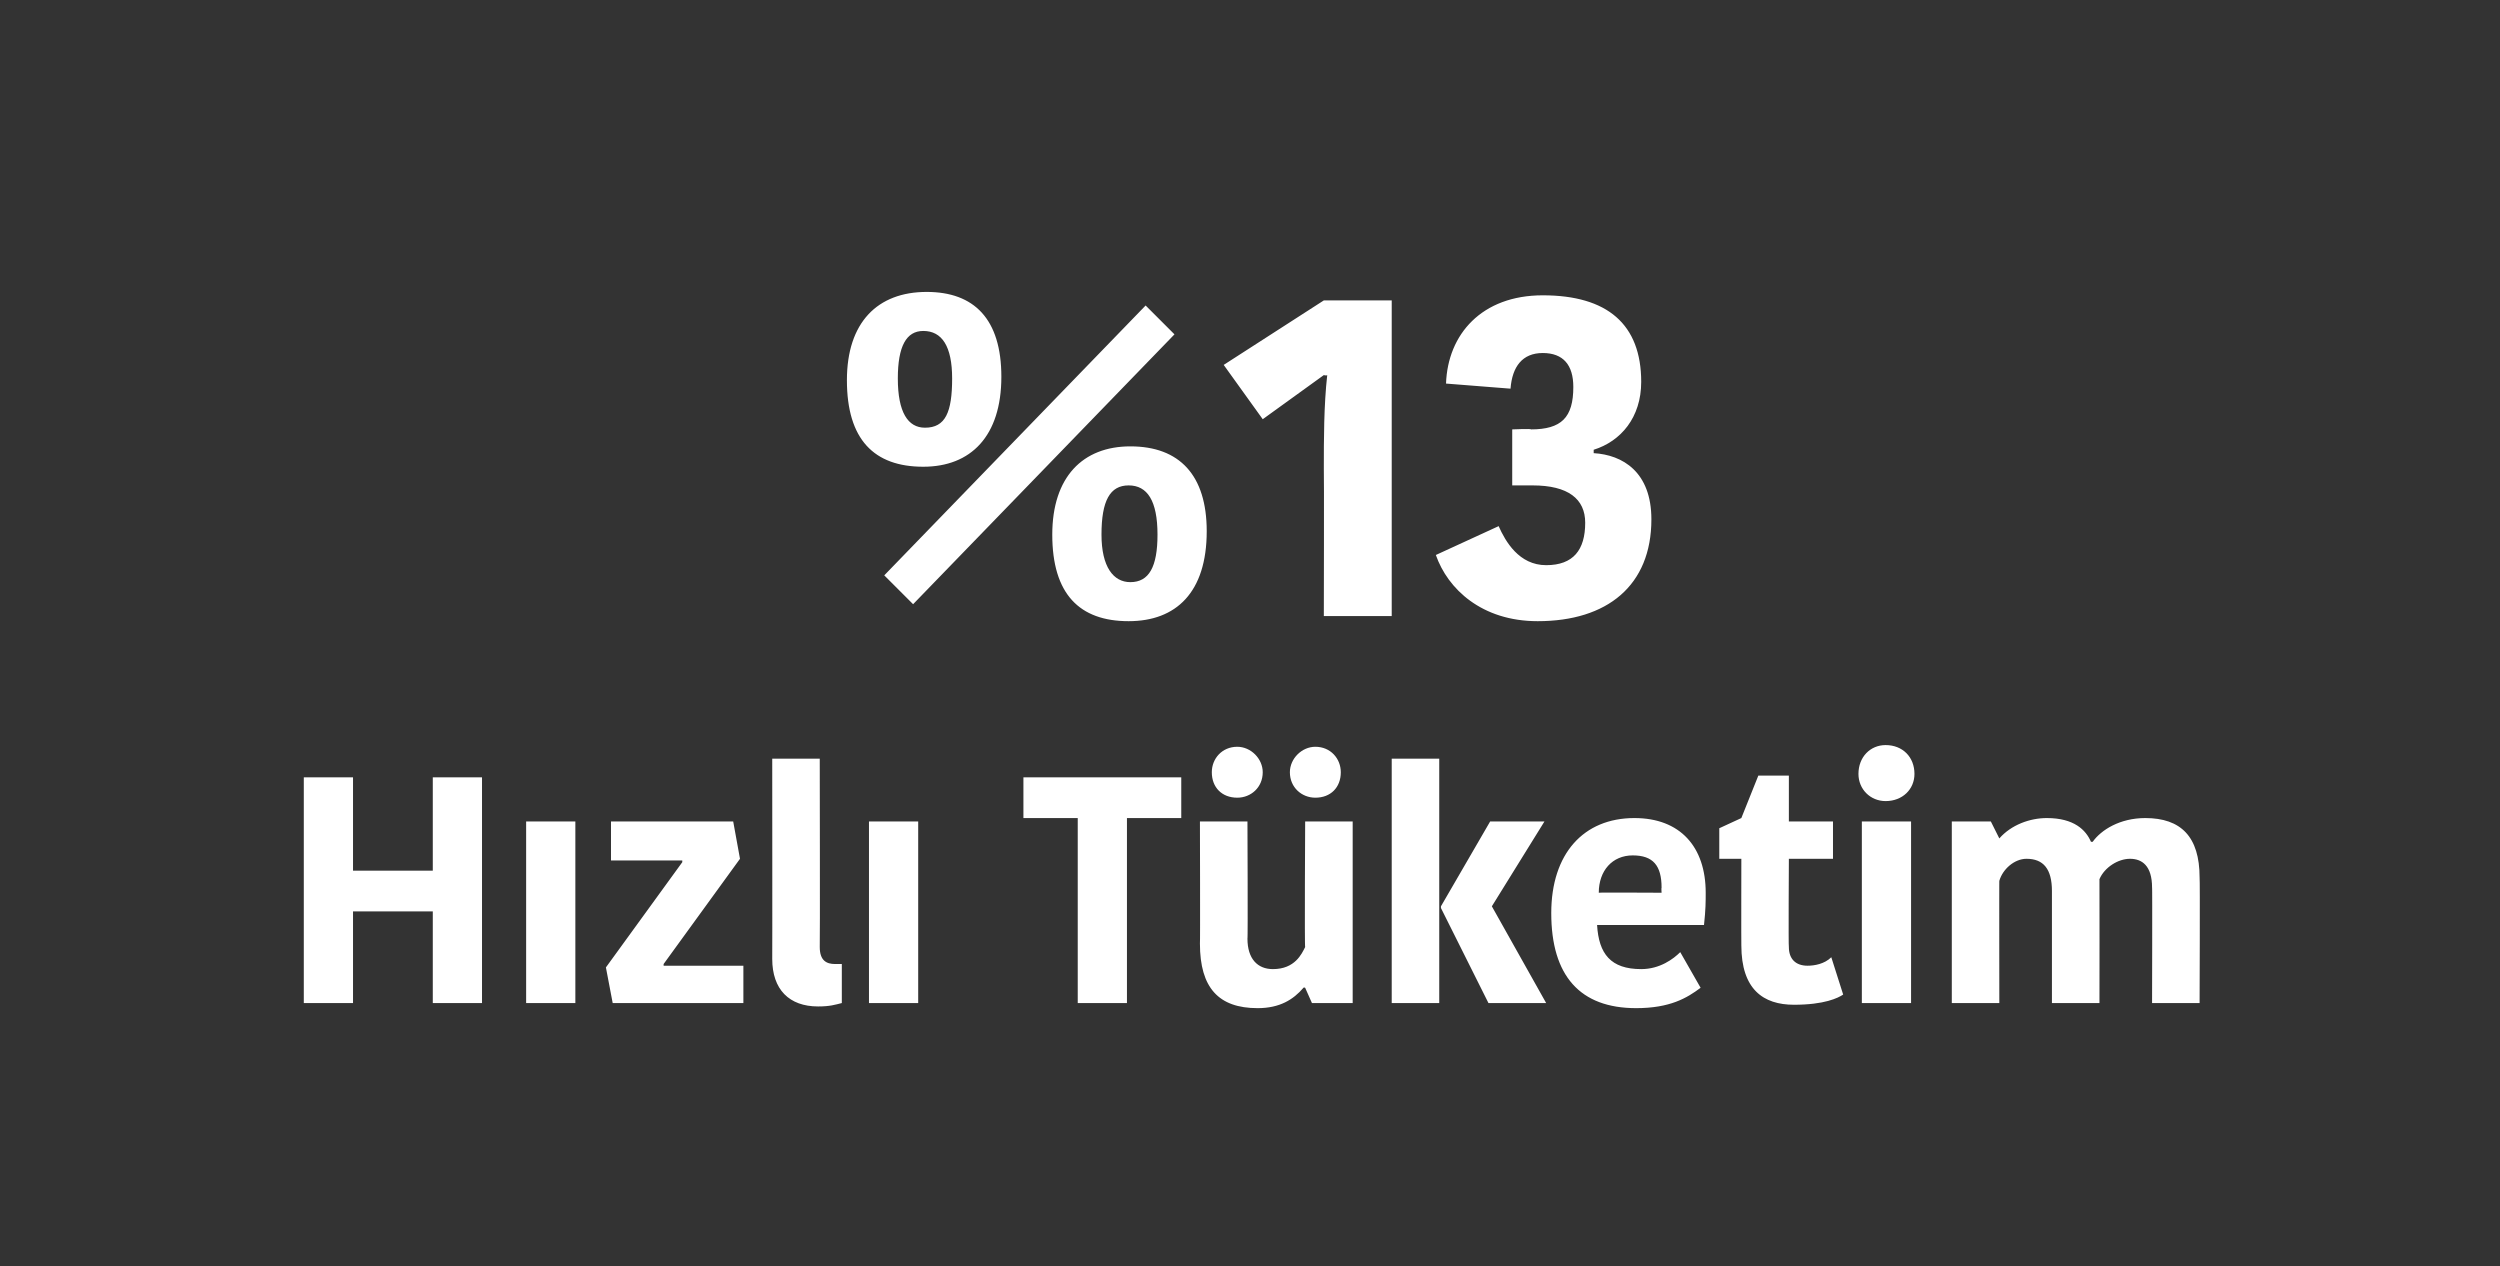 <?xml version="1.0" standalone="no"?><!DOCTYPE svg PUBLIC "-//W3C//DTD SVG 1.1//EN" "http://www.w3.org/Graphics/SVG/1.1/DTD/svg11.dtd"><svg xmlns="http://www.w3.org/2000/svg" version="1.1" width="147.3px" height="74.6px" viewBox="0 0 147.3 74.6"><rect x="0" y="0" width="147.3" height="74.6" fill="#333333" stroke="none"/>  <desc>%13 H zl T ketim</desc>  <defs/>  <g id="Polygon29472">    <path d="M 28.4 45.8 L 28.4 59.1 L 25.5 59.1 L 25.5 53.7 L 20.8 53.7 L 20.8 59.1 L 17.9 59.1 L 17.9 45.8 L 20.8 45.8 L 20.8 51.3 L 25.5 51.3 L 25.5 45.8 L 28.4 45.8 Z M 31 48.4 L 33.9 48.4 L 33.9 59.1 L 31 59.1 L 31 48.4 Z M 39.1 56.9 L 43.8 56.9 L 43.8 59.1 L 36.1 59.1 L 35.7 57 L 40.2 50.8 L 40.2 50.7 L 36 50.7 L 36 48.4 L 43.2 48.4 L 43.6 50.6 L 39.1 56.8 L 39.1 56.9 Z M 48.3 44.7 C 48.3 44.7 48.32 55.77 48.3 55.8 C 48.3 56.6 48.7 56.8 49.2 56.8 C 49.4 56.8 49.5 56.8 49.6 56.8 C 49.6 56.8 49.6 59.1 49.6 59.1 C 49.2 59.2 48.9 59.3 48.2 59.3 C 46.5 59.3 45.5 58.3 45.5 56.5 C 45.51 56.51 45.5 44.7 45.5 44.7 L 48.3 44.7 Z M 51.2 48.4 L 54.1 48.4 L 54.1 59.1 L 51.2 59.1 L 51.2 48.4 Z M 63.5 48.2 L 60.3 48.2 L 60.3 45.8 L 69.6 45.8 L 69.6 48.2 L 66.4 48.2 L 66.4 59.1 L 63.5 59.1 L 63.5 48.2 Z M 70.7 48.4 L 73.5 48.4 C 73.5 48.4 73.53 55.35 73.5 55.3 C 73.5 56.5 74.1 57.1 75 57.1 C 76.3 57.1 76.7 56.2 76.9 55.8 C 76.86 55.84 76.9 48.4 76.9 48.4 L 79.7 48.4 L 79.7 59.1 L 77.3 59.1 L 76.9 58.2 C 76.9 58.2 76.82 58.16 76.8 58.2 C 76.2 58.9 75.4 59.4 74.1 59.4 C 71.8 59.4 70.7 58.2 70.7 55.6 C 70.72 55.62 70.7 48.4 70.7 48.4 Z M 72.9 44 C 73.7 44 74.4 44.7 74.4 45.5 C 74.4 46.4 73.7 47 72.9 47 C 72 47 71.4 46.4 71.4 45.5 C 71.4 44.7 72 44 72.9 44 Z M 77.5 44 C 78.4 44 79 44.7 79 45.5 C 79 46.4 78.4 47 77.5 47 C 76.7 47 76 46.4 76 45.5 C 76 44.7 76.7 44 77.5 44 Z M 84.8 59.1 L 82 59.1 L 82 44.7 L 84.8 44.7 L 84.8 59.1 Z M 84.9 53.4 L 87.8 48.4 L 91 48.4 L 87.9 53.4 L 87.9 53.4 L 91.1 59.1 L 87.7 59.1 L 84.9 53.5 L 84.9 53.4 Z M 100.2 58.2 C 99.4 58.8 98.4 59.4 96.4 59.4 C 93.1 59.4 91.4 57.5 91.4 53.8 C 91.4 50.3 93.3 48.2 96.3 48.2 C 99 48.2 100.5 49.9 100.5 52.6 C 100.5 53.1 100.5 53.6 100.4 54.5 C 100.4 54.5 94.1 54.5 94.1 54.5 C 94.2 56.2 94.9 57.1 96.7 57.1 C 97.8 57.1 98.6 56.5 99 56.1 C 99 56.1 100.2 58.2 100.2 58.2 Z M 94.2 52.6 C 94.18 52.58 97.9 52.6 97.9 52.6 C 97.9 52.6 97.88 52.29 97.9 52.3 C 97.9 51 97.4 50.4 96.2 50.4 C 95 50.4 94.2 51.3 94.2 52.6 Z M 102.6 55.7 C 102.59 55.71 102.6 50.6 102.6 50.6 L 101.3 50.6 L 101.3 48.8 L 102.6 48.2 L 103.6 45.7 L 105.4 45.7 L 105.4 48.4 L 108 48.4 L 108 50.6 L 105.4 50.6 C 105.4 50.6 105.37 55.79 105.4 55.8 C 105.4 56.5 105.8 56.9 106.5 56.9 C 106.9 56.9 107.5 56.8 107.9 56.4 C 107.9 56.4 108.6 58.6 108.6 58.6 C 108.3 58.8 107.5 59.2 105.7 59.2 C 103.9 59.2 102.6 58.3 102.6 55.7 Z M 109.7 48.4 L 112.6 48.4 L 112.6 59.1 L 109.7 59.1 L 109.7 48.4 Z M 111.1 43.9 C 112.1 43.9 112.8 44.6 112.8 45.6 C 112.8 46.5 112.1 47.2 111.1 47.2 C 110.2 47.2 109.5 46.5 109.5 45.6 C 109.5 44.6 110.2 43.9 111.1 43.9 Z M 126.4 48.2 C 128.5 48.2 129.6 49.3 129.6 51.7 C 129.63 51.74 129.6 59.1 129.6 59.1 L 126.8 59.1 C 126.8 59.1 126.82 52.25 126.8 52.3 C 126.8 51 126.2 50.6 125.5 50.6 C 124.8 50.6 124 51.1 123.7 51.8 C 123.71 51.82 123.7 59.1 123.7 59.1 L 120.9 59.1 C 120.9 59.1 120.9 52.46 120.9 52.5 C 120.9 51.2 120.4 50.6 119.4 50.6 C 118.7 50.6 118 51.2 117.8 51.9 C 117.79 51.85 117.8 59.1 117.8 59.1 L 115 59.1 L 115 48.4 L 117.3 48.4 L 117.8 49.4 C 117.8 49.4 117.83 49.42 117.8 49.4 C 118.5 48.6 119.6 48.2 120.6 48.2 C 122.2 48.2 122.9 48.9 123.2 49.6 C 123.2 49.6 123.3 49.6 123.3 49.6 C 123.8 48.9 124.9 48.2 126.4 48.2 Z " stroke="none" fill="#fff"/>  </g>  <g id="Polygon29471">    <path d="M 66.5 36.6 C 63.6 36.6 62 35 62 31.5 C 62 28.1 63.8 26.3 66.6 26.3 C 69.5 26.3 71.1 28 71.1 31.3 C 71.1 34.9 69.3 36.6 66.5 36.6 Z M 68.2 31.5 C 68.2 29.5 67.6 28.6 66.5 28.6 C 65.4 28.6 64.9 29.5 64.9 31.5 C 64.9 33.4 65.6 34.3 66.6 34.3 C 67.7 34.3 68.2 33.4 68.2 31.5 Z M 52.1 33.9 L 67.5 18 L 69.2 19.7 L 53.8 35.6 L 52.1 33.9 Z M 52.9 22.3 C 52.9 20.4 53.4 19.5 54.4 19.5 C 55.5 19.5 56.1 20.4 56.1 22.3 C 56.1 24.3 55.7 25.2 54.5 25.2 C 53.5 25.2 52.9 24.3 52.9 22.3 Z M 54.6 17.2 C 51.7 17.2 49.9 19 49.9 22.4 C 49.9 25.9 51.5 27.5 54.4 27.5 C 57.2 27.5 59 25.7 59 22.2 C 59 18.8 57.4 17.2 54.6 17.2 Z M 82 17.7 L 82 36.3 L 78 36.3 C 78 36.3 78.02 27.63 78 27.6 C 78 25.9 78 23.9 78.2 22.1 C 78.15 22.15 78 22.1 78 22.1 L 76.2 23.4 L 74.4 24.7 L 72.1 21.5 L 78 17.7 L 82 17.7 Z M 93.9 26.7 C 95.6 26.8 97.3 27.8 97.3 30.6 C 97.3 34.5 94.7 36.6 90.6 36.6 C 87.3 36.6 85.3 34.7 84.6 32.7 C 84.6 32.7 88.3 31 88.3 31 C 88.7 31.9 89.5 33.3 91.1 33.3 C 92.7 33.3 93.4 32.4 93.4 30.8 C 93.4 29.4 92.4 28.6 90.3 28.6 C 90.27 28.6 89.1 28.6 89.1 28.6 L 89.1 25.3 C 89.1 25.3 90.24 25.25 90.2 25.3 C 92 25.3 92.7 24.6 92.7 22.8 C 92.7 21.5 92.1 20.8 90.9 20.8 C 89.7 20.8 89.1 21.6 89 22.9 C 89 22.9 85.2 22.6 85.2 22.6 C 85.3 19.7 87.3 17.4 90.9 17.4 C 94.7 17.4 96.7 19.1 96.7 22.5 C 96.7 24.6 95.5 26 93.9 26.5 C 93.9 26.5 93.9 26.7 93.9 26.7 Z " stroke="none" fill="#fff"/>  </g></svg>